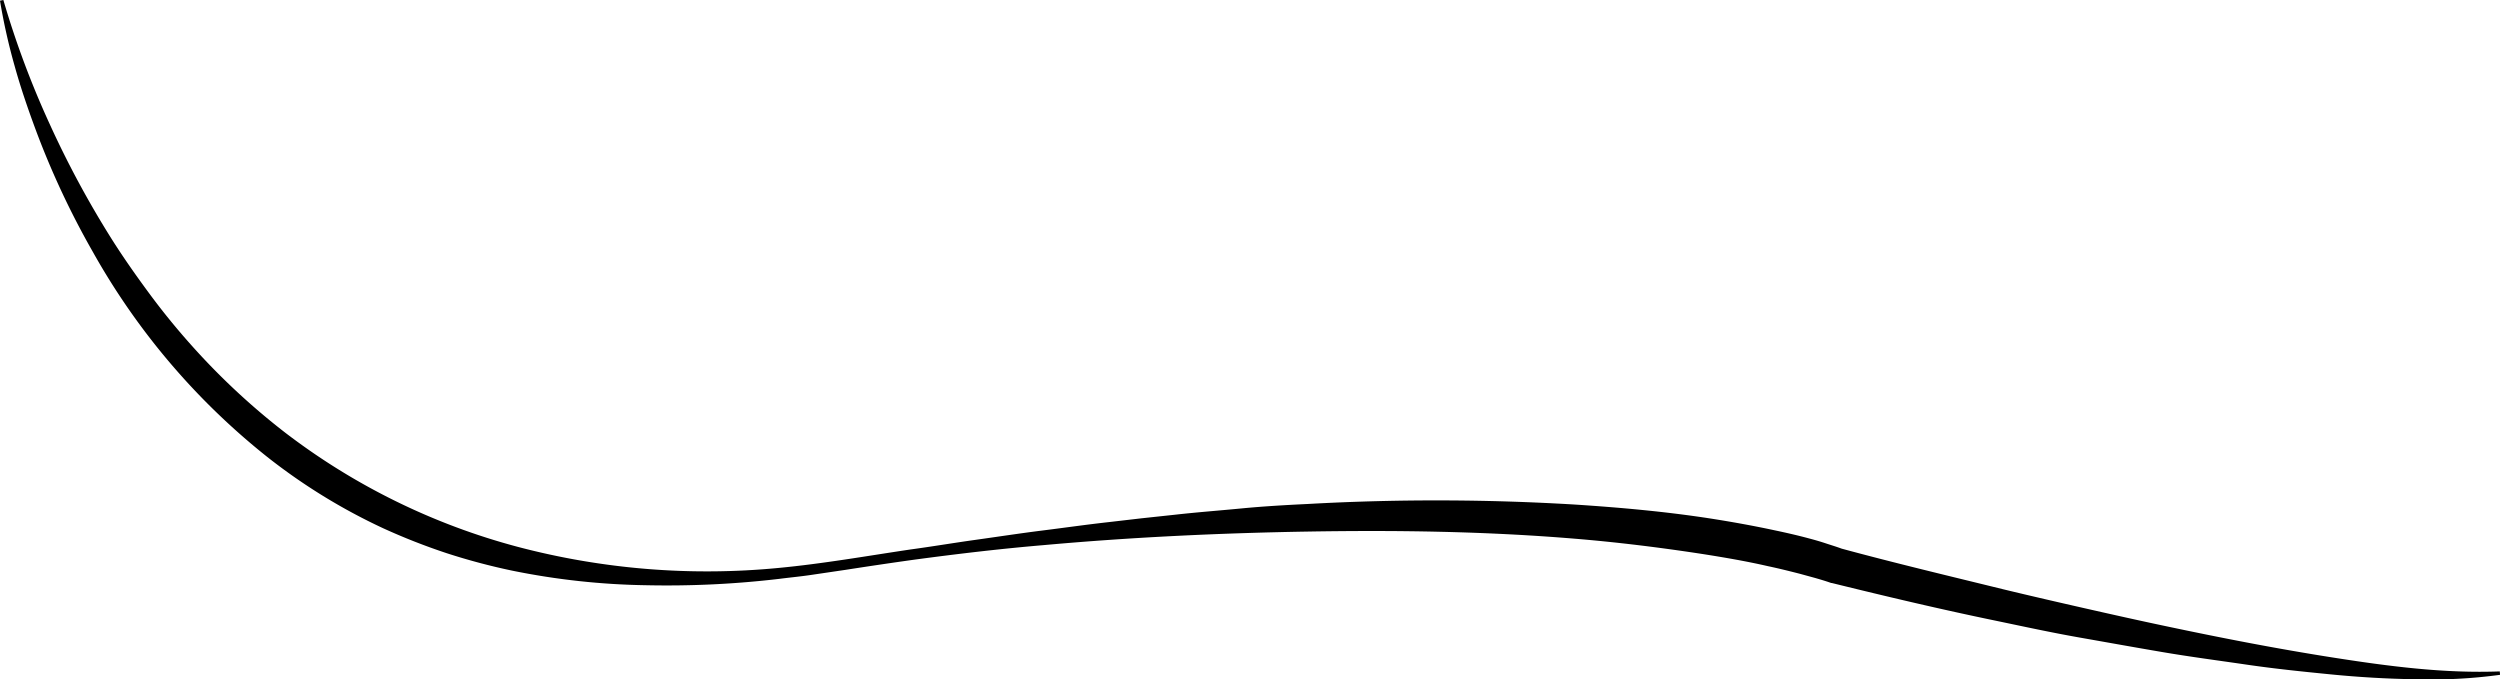 <?xml version="1.0" encoding="UTF-8"?> <svg xmlns="http://www.w3.org/2000/svg" viewBox="0 0 512.88 139.36"> <g id="Слой_2" data-name="Слой 2"> <g id="Layer_1" data-name="Layer 1"> <path d="M.69,0a185.16,185.16,0,0,0,9.49,25.42A199.56,199.56,0,0,0,23,49.18c2.4,3.79,5,7.47,7.65,11.06s5.48,7.07,8.45,10.4a142.73,142.73,0,0,0,19.5,18.19,135.92,135.92,0,0,0,47.59,23.35,152.29,152.29,0,0,0,53.56,4.33c9-.85,18-2.44,27-3.78,4.51-.61,9-1.37,13.52-2s9-1.32,13.55-1.89,9-1.21,13.57-1.72l6.8-.79,6.81-.73c4.54-.51,9.09-.85,13.64-1.29s9.11-.7,13.68-.92a474.86,474.86,0,0,1,54.93.13c9.15.6,18.32,1.42,27.44,2.82,4.56.71,9.11,1.53,13.65,2.51,2.27.48,4.53,1,6.79,1.61,1.14.3,2.26.62,3.4,1s2.21.69,3.49,1.17l-.37-.12c11.06,3,22.27,5.67,33.43,8.41,5.59,1.35,11.19,2.64,16.79,3.91s11.22,2.53,16.84,3.71c11.25,2.38,22.53,4.57,33.87,6.35s22.76,3.29,34.25,2.85l.07.7a105.21,105.21,0,0,1-17.38.91c-5.8-.09-11.59-.43-17.37-1s-11.53-1.16-17.26-2-11.48-1.59-17.18-2.56-11.41-2-17.09-3-11.35-2.23-17-3.41c-11.34-2.34-22.57-5-33.84-7.78l-.11,0-.26-.09c-.85-.3-2-.64-3-.93l-3.18-.87c-2.15-.55-4.3-1.09-6.49-1.55-4.35-1-8.76-1.76-13.19-2.46-8.88-1.37-17.82-2.48-26.81-3.21-18-1.48-36.11-1.74-54.22-1.44s-36.27,1.15-54.37,2.78c-9,.76-18.08,1.84-27.09,3.06q-6.75.95-13.49,2l-6.77,1c-2.26.35-4.54.56-6.81.85a196.55,196.55,0,0,1-27.46,1.32,148.45,148.45,0,0,1-27.5-3,129.49,129.49,0,0,1-13.45-3.59,129.15,129.15,0,0,1-13-5.11A120.38,120.38,0,0,1,54.8,93.72,142.93,142.93,0,0,1,19,51.59a170.34,170.34,0,0,1-11.69-25C5.72,22.3,4.24,18,3,13.53A122.25,122.25,0,0,1,0,.14Z"></path> </g> </g> </svg> 